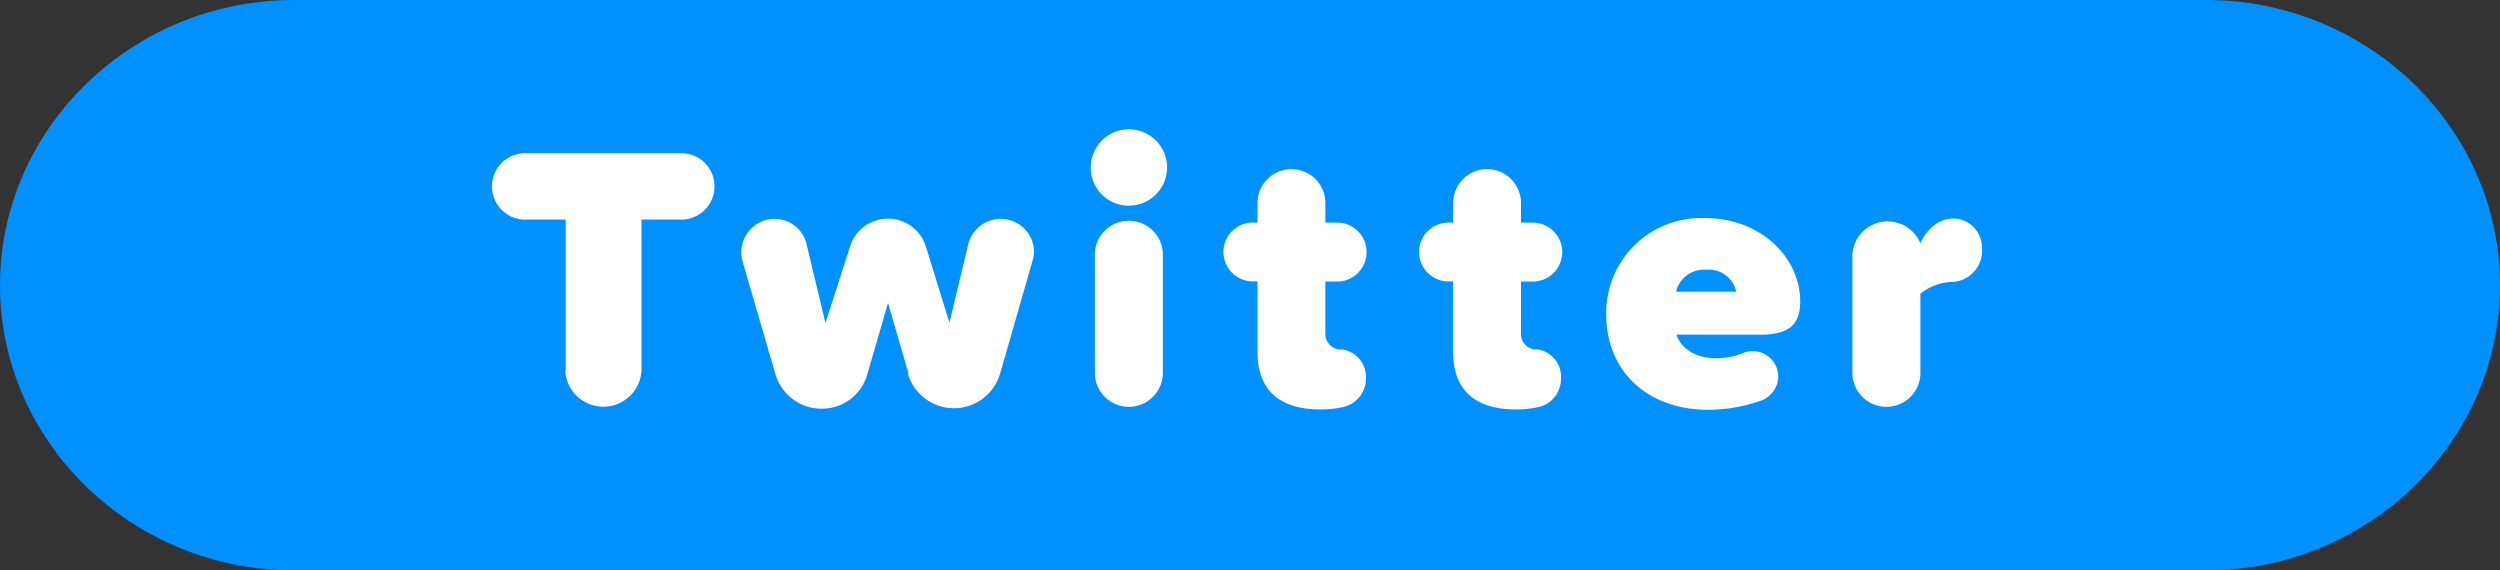 <svg xmlns="http://www.w3.org/2000/svg" viewBox="0 0 212.13 48.4"><rect x="0" y="0" width="212.13" height="48.4" fill="#333333" stroke="none"/><defs><style>.cls-1{fill:#0091ff;}.cls-2{fill:#fff;}</style></defs><g id="レイヤー_2" data-name="レイヤー 2"><g id="レイヤー_1-2" data-name="レイヤー 1"><path class="cls-1" d="M212.13,24.2c0,13.31-11.21,24.2-24.92,24.2H24.92C11.21,48.4,0,37.51,0,24.2S11.21,0,24.92,0H187.21C200.92,0,212.13,10.89,212.13,24.2Z"/><path class="cls-2" d="M48,31.45V18.63H44.73a2.82,2.82,0,1,1,0-5.63H57.64a2.82,2.82,0,1,1,0,5.63H54.43V31.45a3.24,3.24,0,0,1-6.47,0Z"/><path class="cls-2" d="M77.11,31.77l-1.76-6.06-1.76,6.06a4,4,0,0,1-3.88,2.91,4.09,4.09,0,0,1-3.91-2.91L63,22.16a2.84,2.84,0,0,1,2.72-3.59,2.79,2.79,0,0,1,2.72,2.15l1.6,6.69,2.09-6.5a3.37,3.37,0,0,1,6.43,0l2,6.47,1.61-6.69a2.83,2.83,0,0,1,5.57.67,3.18,3.18,0,0,1-.13.77l-2.76,9.61a4.08,4.08,0,0,1-7.81,0Z"/><path class="cls-2" d="M92.55,14.22a3.24,3.24,0,1,1,3.23,3.23A3.22,3.22,0,0,1,92.55,14.22ZM92.9,31.8V21.45a2.89,2.89,0,0,1,5.77,0V31.8a2.89,2.89,0,0,1-5.77,0Z"/><path class="cls-2" d="M115.9,32.18a2.46,2.46,0,0,1-2,2.37,8.21,8.21,0,0,1-1.89.19c-3.42,0-5.31-1.63-5.31-4.86v-6h-.39a2.5,2.5,0,0,1,0-5h.39V17.23a2.88,2.88,0,1,1,5.76,0v1.66h1a2.5,2.5,0,0,1,0,5h-1v4.32a1.33,1.33,0,0,0,1.16,1.44l.28,0A2.37,2.37,0,0,1,115.9,32.18Z"/><path class="cls-2" d="M132.45,32.18a2.45,2.45,0,0,1-1.95,2.37,8.21,8.21,0,0,1-1.89.19c-3.43,0-5.31-1.63-5.31-4.86v-6h-.39a2.5,2.5,0,0,1,0-5h.39V17.23a2.88,2.88,0,1,1,5.76,0v1.66h1a2.5,2.5,0,0,1,0,5h-1v4.32a1.33,1.33,0,0,0,1.15,1.44l.29,0A2.36,2.36,0,0,1,132.45,32.18Z"/><path class="cls-2" d="M144.75,18.51c4.55,0,8,3.26,8,7.07,0,2.18-1.21,2.82-3.42,2.82h-7.08c.32,1,1.44,2,3.39,2a6.26,6.26,0,0,0,2.28-.45,2,2,0,0,1,.8-.16,2.18,2.18,0,0,1,2.17,2.18,2.22,2.22,0,0,1-1.4,2,13.44,13.44,0,0,1-4.58.8c-4.84,0-8.62-3-8.62-8.13A8.05,8.05,0,0,1,144.75,18.51Zm-2.53,6.24h5.1a2.38,2.38,0,0,0-2.57-1.86A2.42,2.42,0,0,0,142.22,24.75Z"/><path class="cls-2" d="M168.17,21a2.66,2.66,0,0,1-2.41,2.92,4.54,4.54,0,0,0-2.81,1V31.8a2.89,2.89,0,0,1-5.77,0V21.58a3,3,0,0,1,5.77-.93,3.7,3.7,0,0,1,1.5-1.76,2.71,2.71,0,0,1,1.25-.35A2.45,2.45,0,0,1,168.17,21Z"/></g></g></svg>